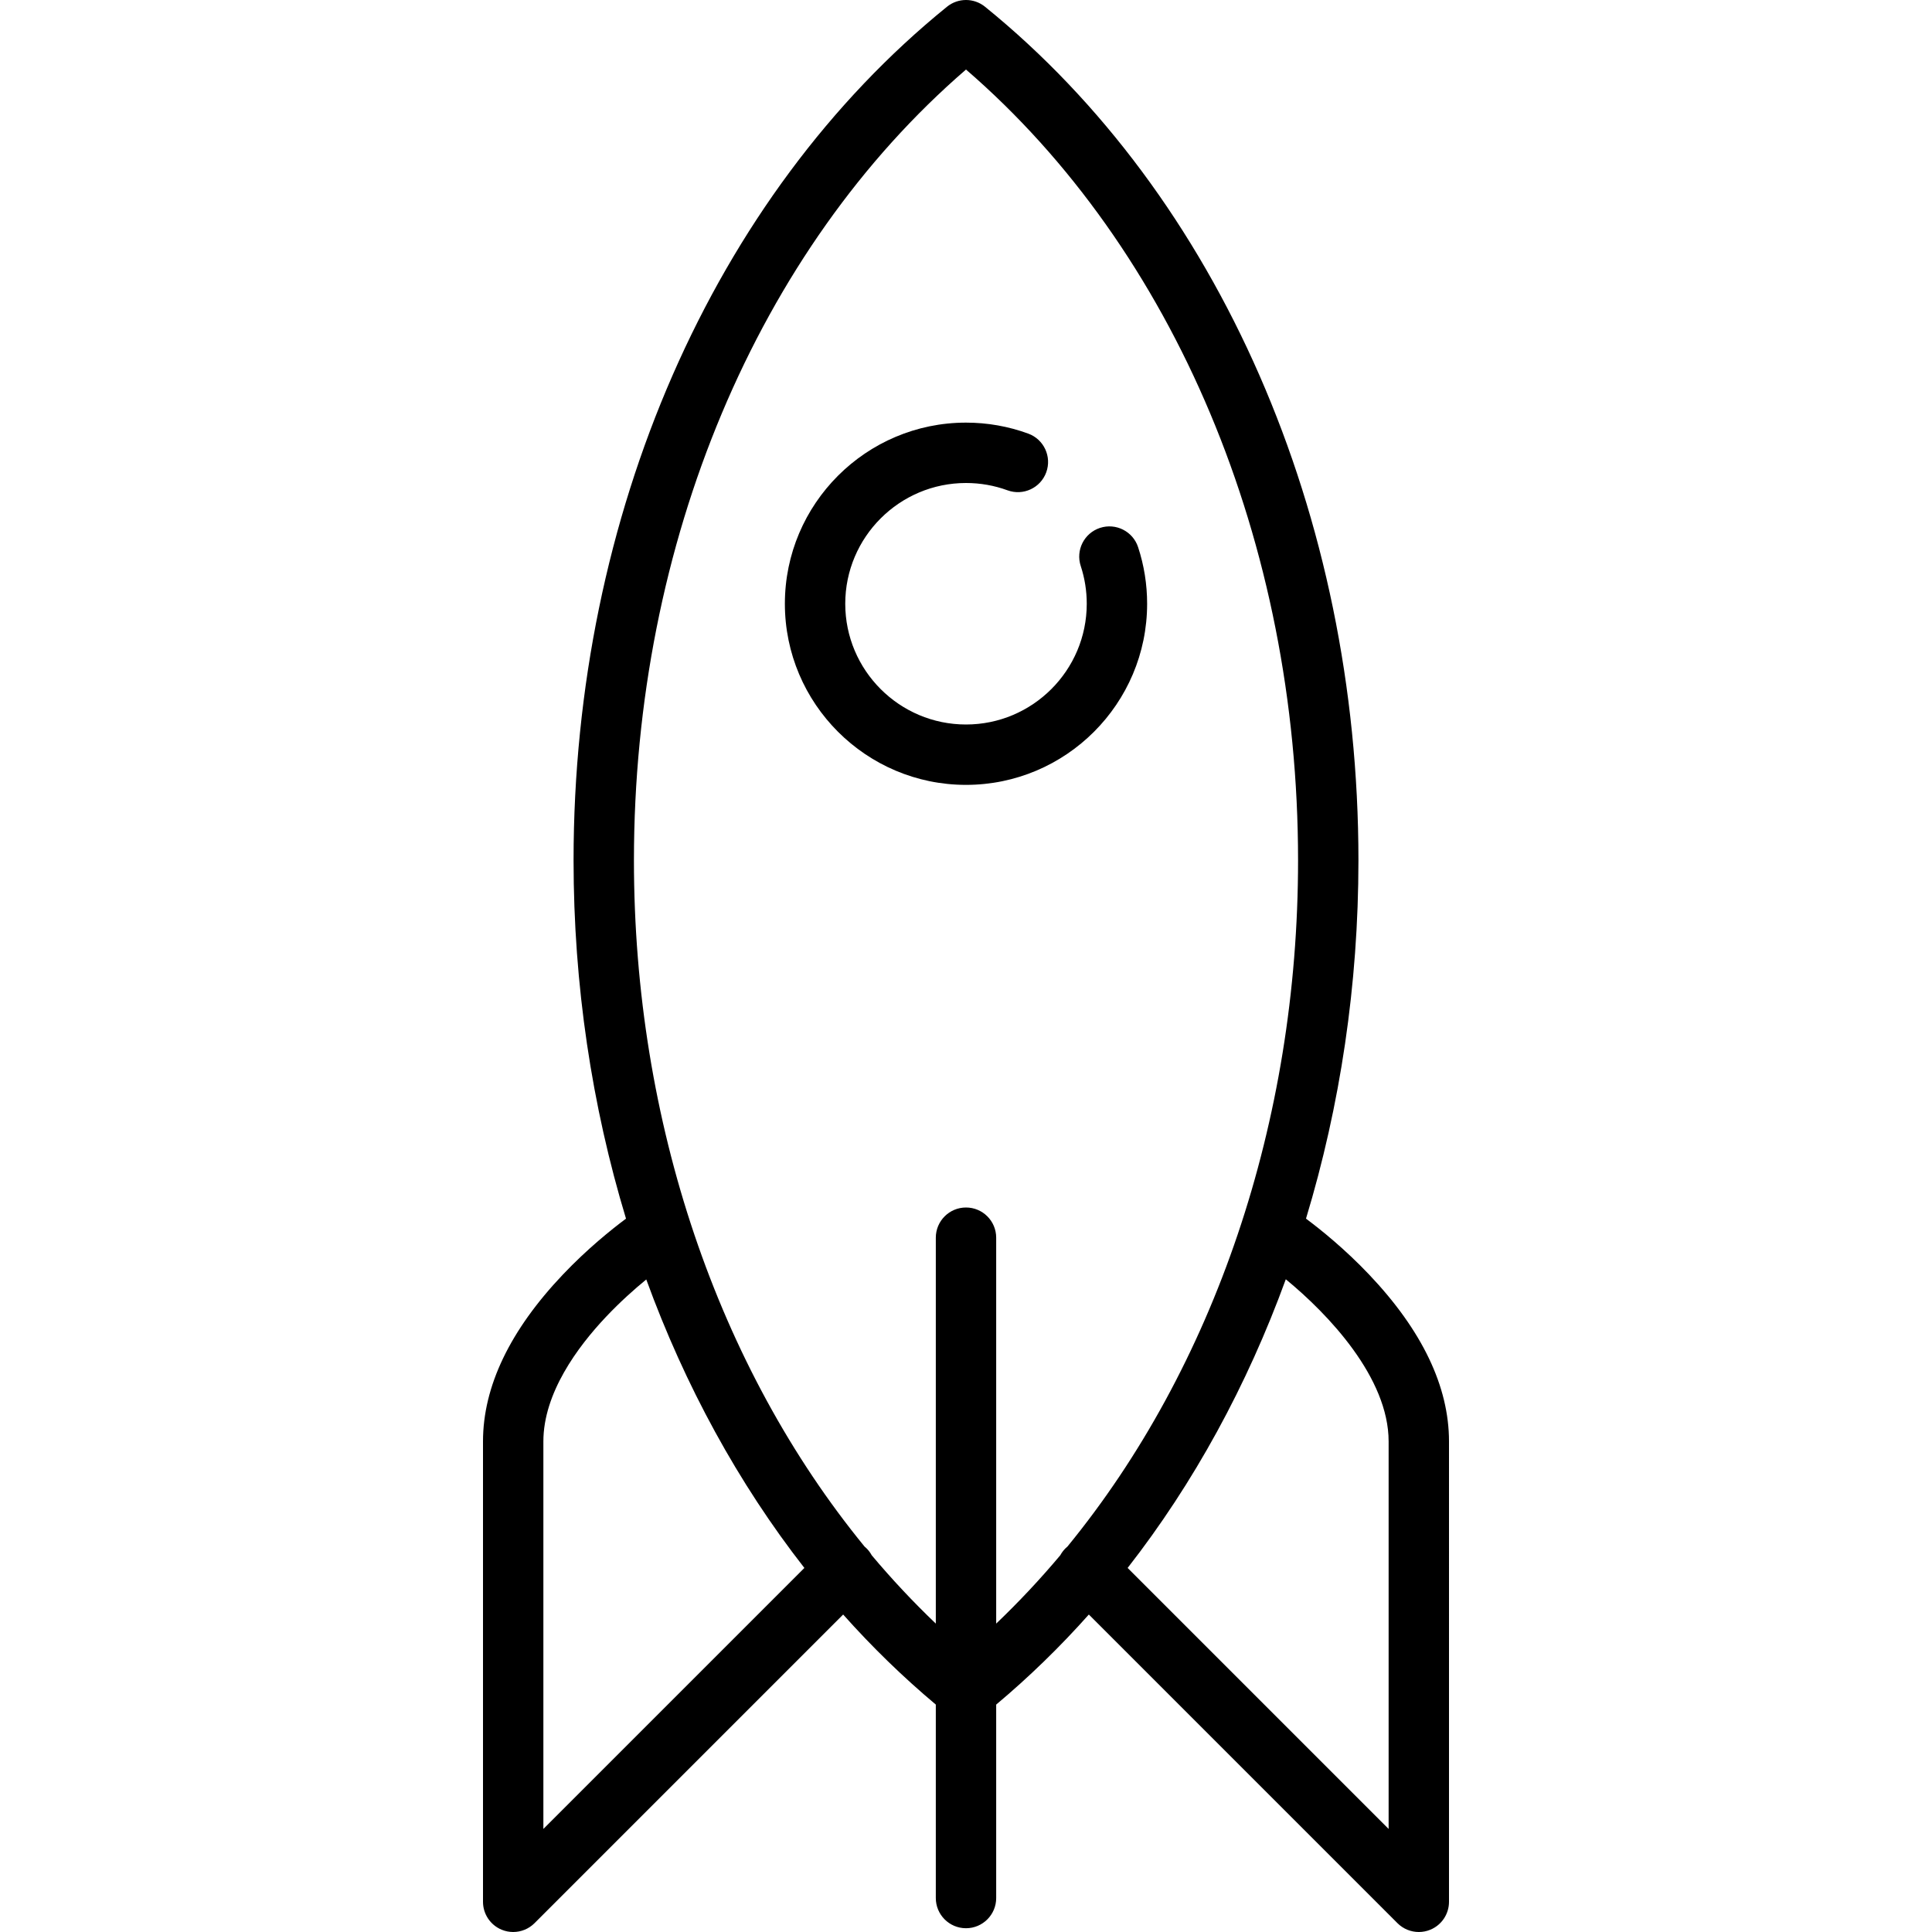 <!DOCTYPE svg PUBLIC "-//W3C//DTD SVG 1.1//EN" "http://www.w3.org/Graphics/SVG/1.1/DTD/svg11.dtd">
<!-- Uploaded to: SVG Repo, www.svgrepo.com, Transformed by: SVG Repo Mixer Tools -->
<svg fill="#000000" height="64px" width="64px" version="1.1" id="Capa_1" xmlns="http://www.w3.org/2000/svg" xmlns:xlink="http://www.w3.org/1999/xlink" viewBox="0 0 512 512" xml:space="preserve">
<g id="SVGRepo_bgCarrier" stroke-width="0"/>
<g id="SVGRepo_tracerCarrier" stroke-linecap="round" stroke-linejoin="round"/>
<g id="SVGRepo_iconCarrier"> <g> <path d="M304,160c0-5.123-0.805-10.169-2.392-14.998c-1.379-4.197-5.902-6.479-10.098-5.102c-4.198,1.379-6.482,5.9-5.103,10.098 C287.464,153.212,288,156.577,288,160c0,17.645-14.355,32-32,32s-32-14.355-32-32s14.355-32,32-32c3.785,0,7.486,0.652,11,1.938 c4.15,1.519,8.744-0.613,10.263-4.762c1.519-4.149-0.613-8.744-4.762-10.263C267.219,112.981,261.668,112,256,112 c-26.467,0-48,21.533-48,48s21.533,48,48,48S304,186.468,304,160z"/> <path d="M362.8,337.74c-6.429-6.768-12.821-11.898-16.698-14.788C355.164,293.051,360,260.978,360,228 c0-91.433-36.996-175.999-98.963-226.215c-2.937-2.38-7.137-2.38-10.073,0C188.996,52.001,152,136.568,152,228 c0,32.978,4.837,65.051,13.898,94.953c-3.877,2.89-10.269,8.02-16.698,14.788C135.133,352.548,128,367.439,128,382v122 c0,3.235,1.949,6.152,4.938,7.391c0.99,0.41,2.029,0.609,3.06,0.609c2.082,0,4.128-0.813,5.659-2.343l81.789-81.79 c7.648,8.595,15.853,16.563,24.554,23.864V503c0,4.418,3.582,8,8,8s8-3.582,8-8v-51.268c8.701-7.301,16.906-15.27,24.554-23.864 l81.789,81.79c1.53,1.53,3.576,2.343,5.659,2.343c1.03,0,2.07-0.199,3.06-0.609c2.989-1.238,4.938-4.155,4.938-7.391V382 C384,367.439,376.867,352.548,362.8,337.74z M144,484.687V382c0-12.767,9.018-24.998,16.582-33.01 c3.765-3.988,7.565-7.36,10.686-9.919c10.254,28.139,24.385,54.013,41.899,76.449L144,484.687z M264,430.271V328 c0-4.418-3.582-8-8-8s-8,3.582-8,8v102.271c-5.955-5.685-11.625-11.727-16.985-18.109c-0.357-0.652-0.806-1.266-1.358-1.818 c-0.175-0.175-0.358-0.337-0.545-0.492C190.317,362.437,168,297.387,168,228c0-84.128,32.782-161.908,88-209.571 C311.218,66.092,344,143.872,344,228c0,69.386-22.317,134.436-61.112,181.851c-0.187,0.155-0.37,0.317-0.545,0.492 c-0.552,0.552-1.001,1.166-1.358,1.818C275.625,418.544,269.955,424.586,264,430.271z M368,484.687l-69.167-69.167 c17.525-22.449,31.662-48.34,41.917-76.499C352.011,348.262,368,365.088,368,382V484.687z"/> </g> </g>
</svg>